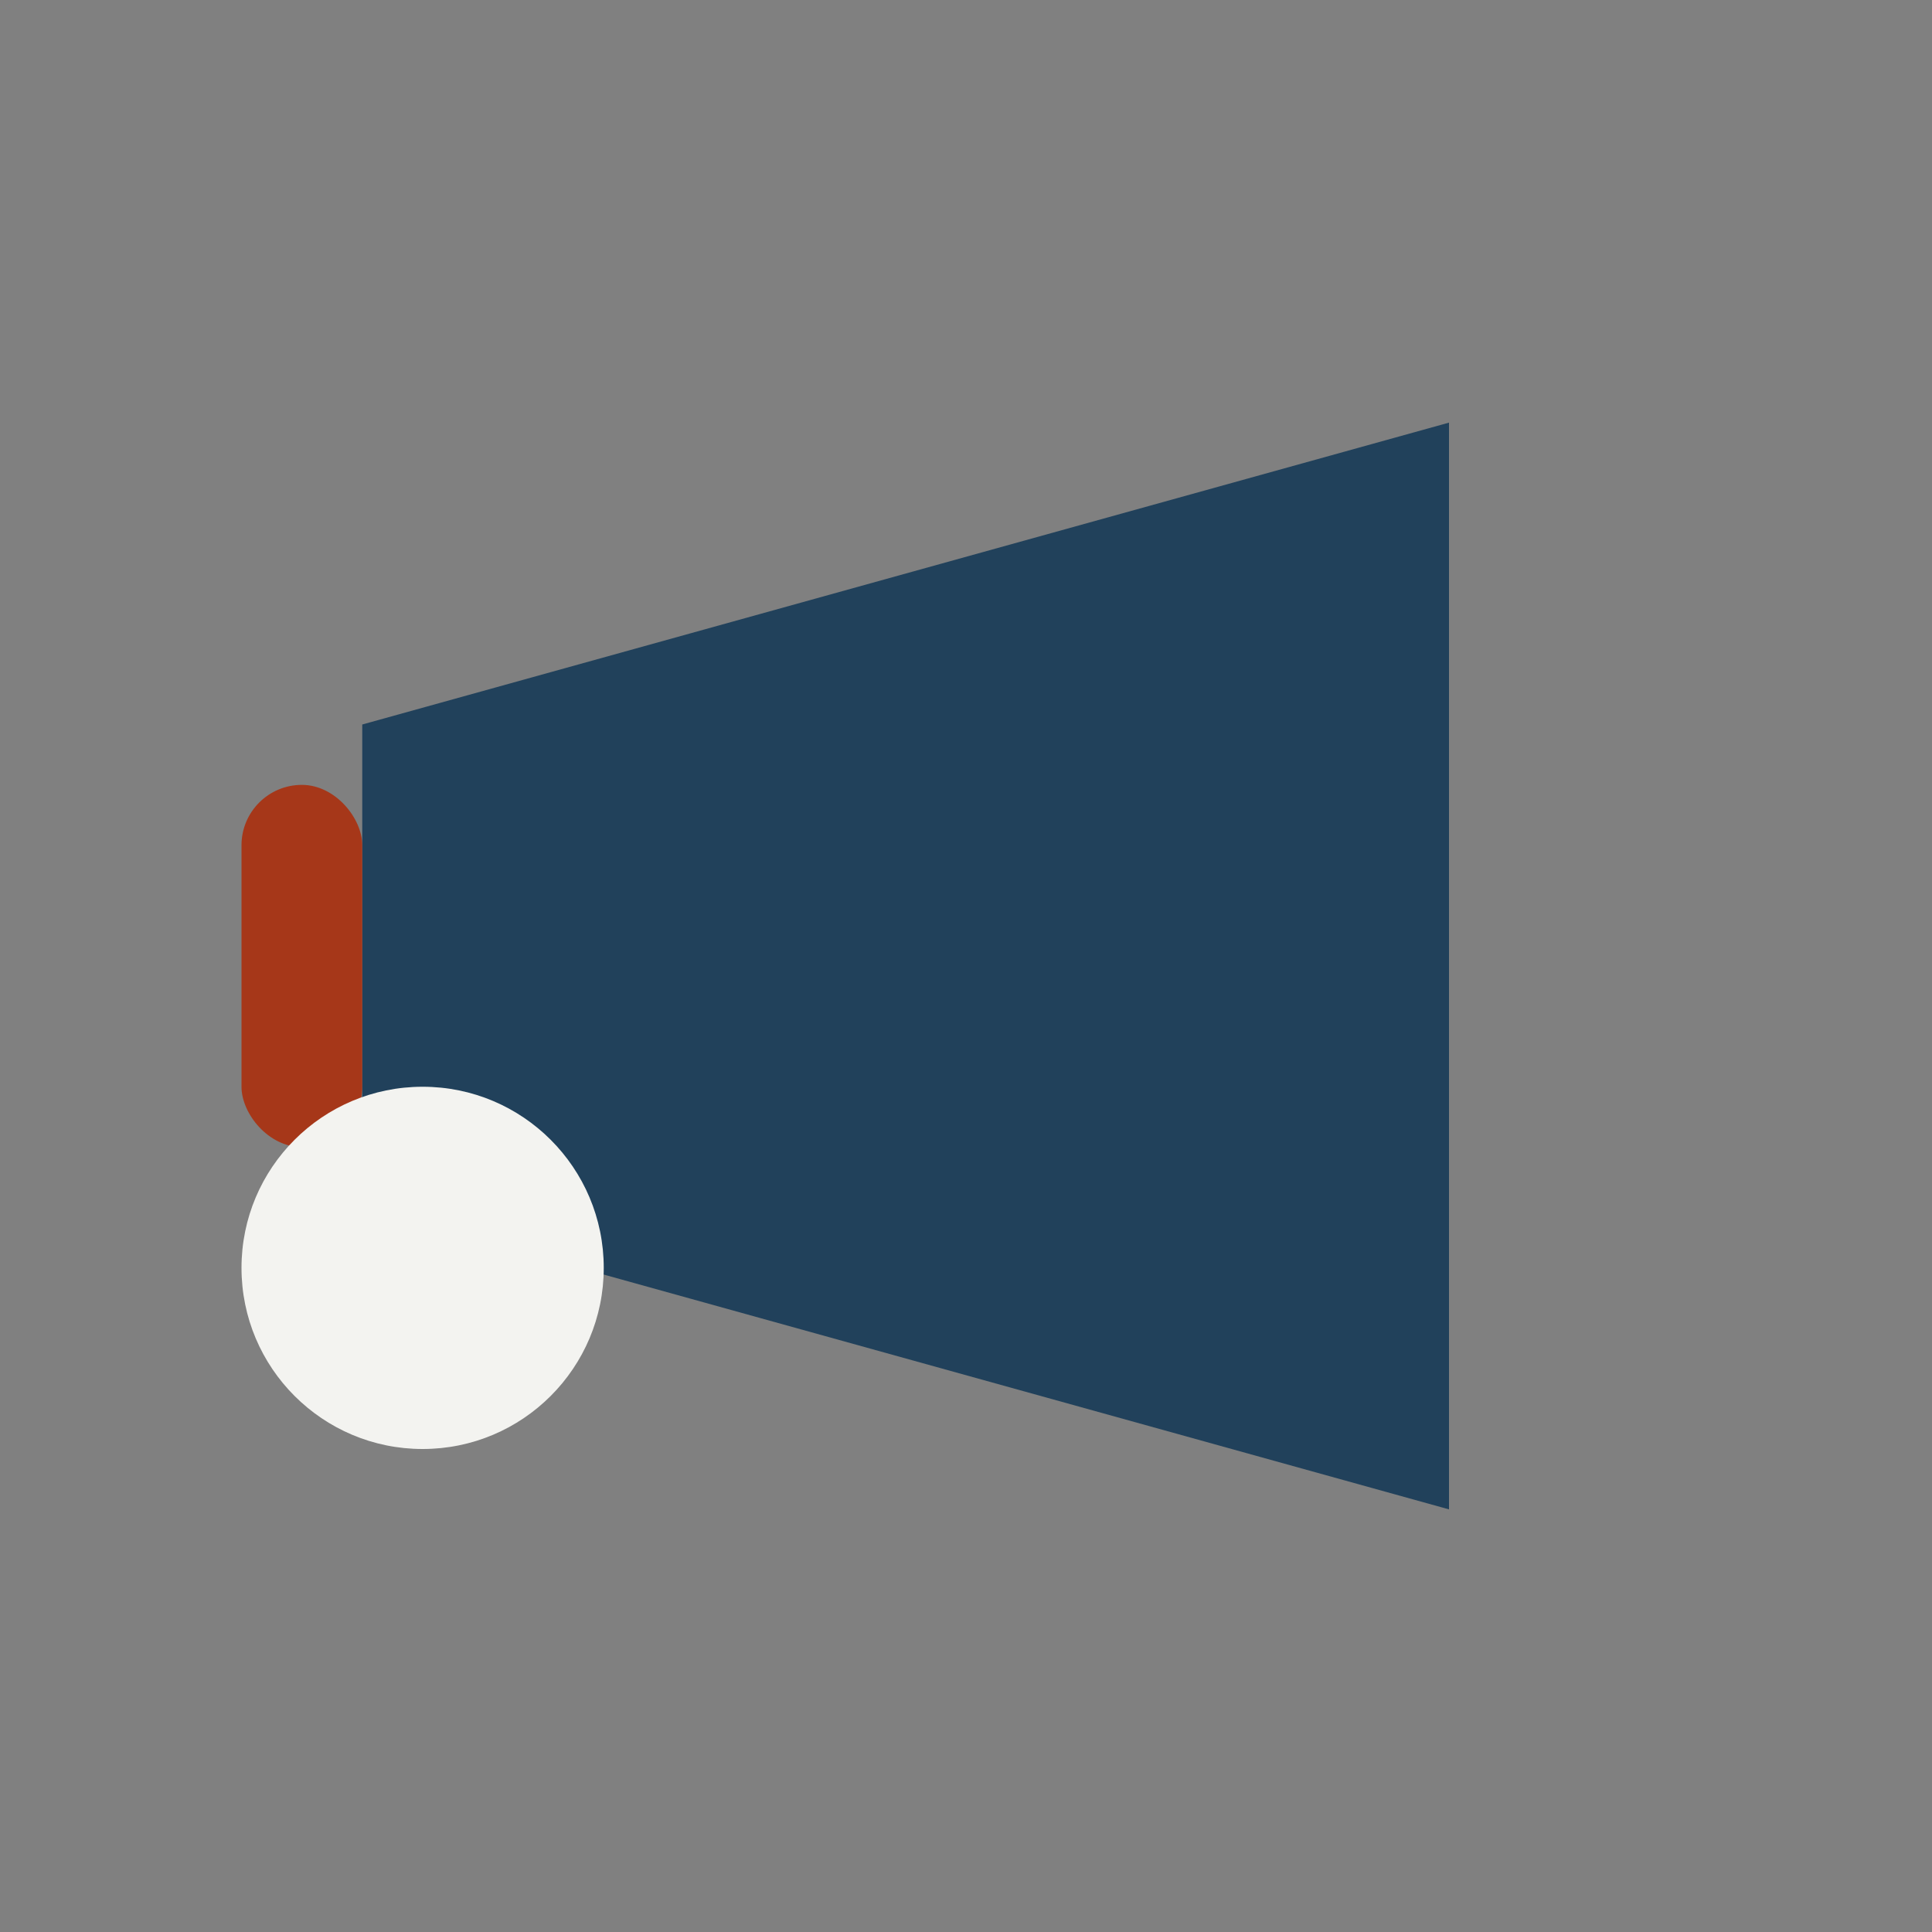 <?xml version="1.0" encoding="UTF-8"?>
<svg xmlns="http://www.w3.org/2000/svg" width="32" height="32" viewBox="0 0 32 32"><rect x="0" y="0" width="32" height="32" fill="#808080" stroke="none"/><path fill="#21415B" d="M6 20v-8l18-5v18l-18-5"/><rect x="4" y="13" width="2" height="6" rx="1" fill="#A63719"/><circle cx="7" cy="21" r="3" fill="#F3F3F0"/></svg>